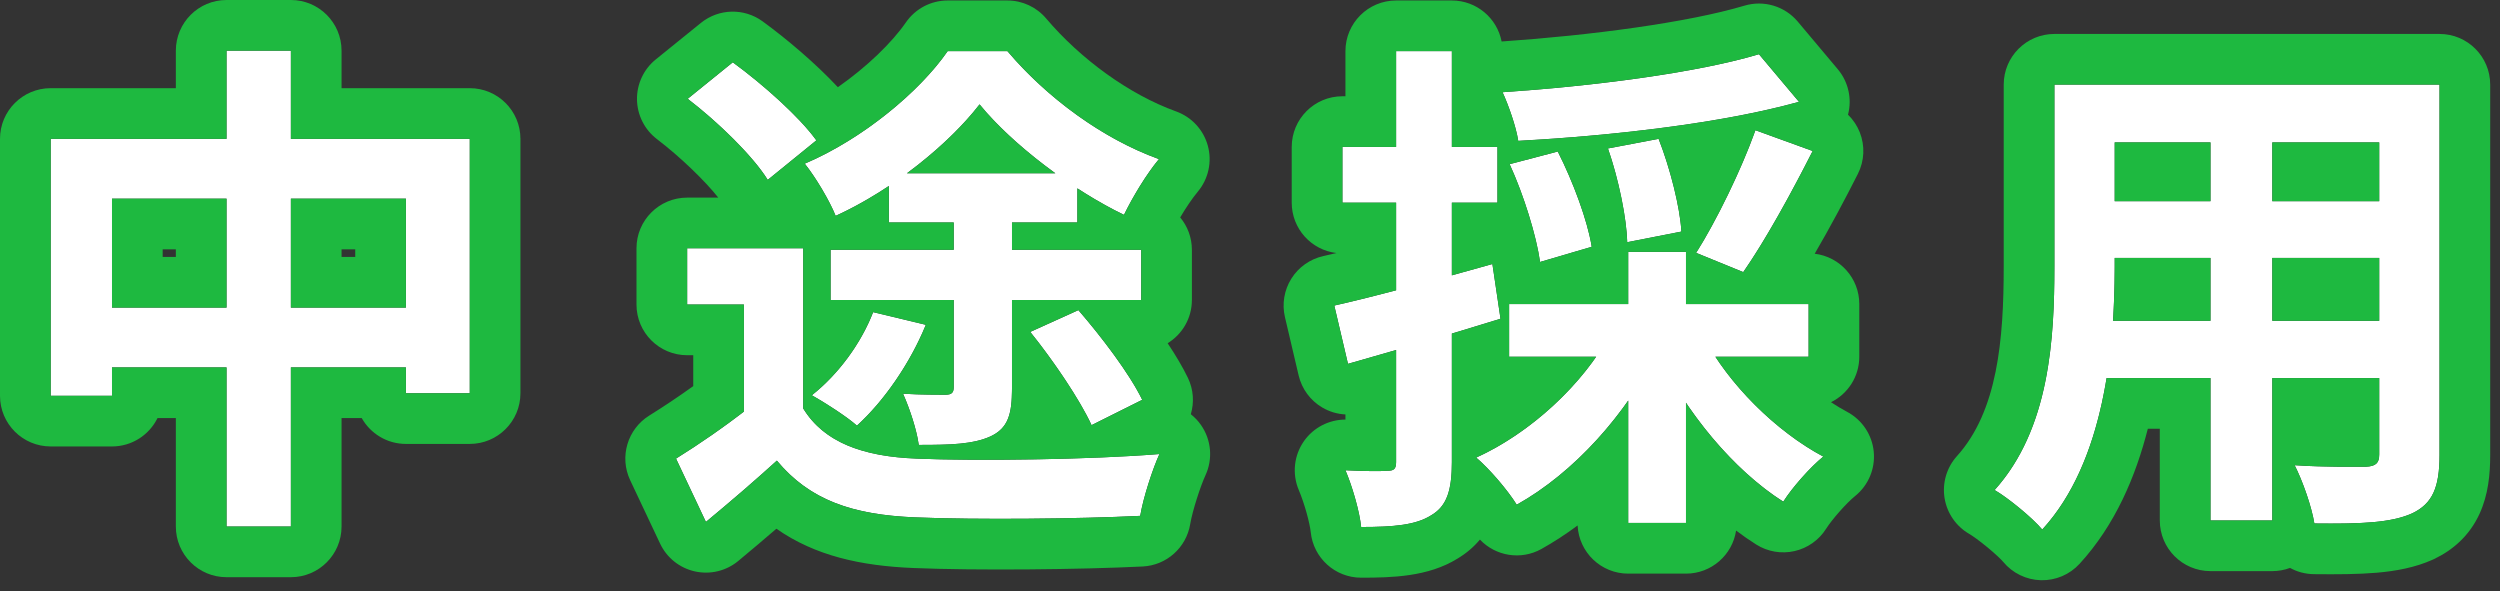 <svg width="148" height="35" viewBox="0 0 148 35" fill="none" xmlns="http://www.w3.org/2000/svg">
<rect x="0" y="0" width="148" height="35" fill="#333333" stroke="none"/>
<path d="M123.69 5.01H142.11V8.43H123.69V5.01ZM123.69 11.91H142.17V15.27H123.69V11.91ZM123.63 18.99H142.29V22.38H123.63V18.99ZM121.62 5.01H125.19V15.81C125.19 20.58 124.59 27.33 120.9 31.35C120.33 30.66 118.86 29.46 118.08 29.01C121.35 25.38 121.62 20.01 121.62 15.78V5.01ZM140.85 5.01H144.42V26.94C144.42 28.86 144 29.82 142.8 30.39C141.54 30.96 139.74 31.02 137.01 30.99C136.86 30.03 136.32 28.47 135.84 27.54C137.55 27.66 139.53 27.63 140.07 27.63C140.64 27.6 140.85 27.42 140.85 26.91V5.01ZM130.86 6.36H134.52V30.81H130.86V6.36Z" fill="white"/>
<path d="M104.13 3.209L106.5 6.029C101.85 7.319 95.37 8.039 89.88 8.339C89.76 7.529 89.31 6.239 88.95 5.459C94.32 5.099 100.41 4.319 104.13 3.209ZM89.37 9.719L92.22 8.969C93.12 10.739 93.99 13.079 94.23 14.609L91.17 15.509C90.96 13.979 90.21 11.549 89.37 9.719ZM95.19 8.789L98.19 8.219C98.88 9.989 99.45 12.239 99.54 13.709L96.33 14.339C96.3 12.929 95.82 10.589 95.19 8.789ZM103.92 7.709L107.31 8.939C106.02 11.489 104.46 14.309 103.2 16.109L100.41 14.969C101.61 13.079 103.11 9.989 103.92 7.709ZM89.34 17.999H107.07V21.119H89.34V17.999ZM96.39 14.909H99.81V30.959H96.39V14.909ZM95.31 19.799L98.13 20.789C96.3 24.509 93.18 27.989 89.79 29.879C89.25 29.009 88.17 27.749 87.39 27.089C90.63 25.619 93.72 22.739 95.31 19.799ZM100.86 19.949C102.3 22.709 105.12 25.529 107.94 27.029C107.16 27.659 106.08 28.889 105.57 29.699C102.63 27.839 99.78 24.389 98.13 20.909L100.86 19.949ZM78.99 18.089C81.39 17.549 84.96 16.589 88.35 15.629L88.83 18.869C85.74 19.829 82.44 20.789 79.8 21.539L78.99 18.089ZM79.47 8.699H88.65V11.999H79.47V8.699ZM82.65 3.029H85.95V27.359C85.95 29.039 85.65 29.969 84.72 30.509C83.82 31.079 82.53 31.199 80.58 31.199C80.49 30.299 80.07 28.829 79.65 27.839C80.73 27.899 81.78 27.899 82.14 27.869C82.5 27.869 82.65 27.779 82.65 27.359V3.029Z" fill="white"/>
<path d="M47.55 14.699V25.739H44.04V18.029H40.68V14.699H47.55ZM47.55 24.179C48.78 26.189 51.09 27.029 54.27 27.149C57.78 27.299 64.59 27.209 68.64 26.879C68.25 27.719 67.68 29.459 67.5 30.539C63.87 30.719 57.81 30.779 54.21 30.629C50.46 30.479 47.94 29.609 45.99 27.269C44.7 28.439 43.38 29.579 41.79 30.899L40.02 27.149C41.37 26.309 42.9 25.259 44.28 24.179H47.55ZM40.71 5.849L43.38 3.689C45.15 4.979 47.31 6.899 48.33 8.309L45.45 10.649C44.58 9.239 42.48 7.199 40.71 5.849ZM56.46 12.149H59.91V23.009C59.91 24.539 59.67 25.349 58.65 25.829C57.6 26.309 56.25 26.339 54.39 26.339C54.27 25.439 53.85 24.179 53.46 23.309C54.45 23.369 55.62 23.369 55.95 23.369C56.34 23.369 56.46 23.249 56.46 22.919V12.149ZM51.69 18.479L54.81 19.229C53.88 21.509 52.32 23.759 50.73 25.199C50.13 24.659 48.81 23.819 48.06 23.399C49.62 22.169 50.97 20.339 51.69 18.479ZM60.99 19.649L63.84 18.359C65.22 19.949 66.9 22.169 67.62 23.669L64.62 25.169C63.93 23.669 62.37 21.359 60.99 19.649ZM52.62 10.259H63.78V13.169H52.62V10.259ZM49.17 14.789H67.56V17.759H49.17V14.789ZM57.99 6.179C56.19 8.519 52.83 11.249 49.47 12.779C49.11 11.879 48.27 10.469 47.64 9.689C51.03 8.249 54.42 5.459 56.1 3.029H59.64C61.98 5.789 65.28 8.219 68.61 9.419C67.86 10.319 67.05 11.669 66.54 12.719C63.54 11.279 59.94 8.579 57.99 6.179Z" fill="white"/>
<path fill-rule="evenodd" clip-rule="evenodd" d="M52.62 13.169H56.46V14.789H49.17V17.759H56.46V22.919C56.46 23.107 56.421 23.227 56.316 23.295C56.254 23.336 56.167 23.358 56.052 23.366C56.02 23.368 55.986 23.369 55.95 23.369C55.721 23.369 55.087 23.369 54.39 23.349C54.083 23.34 53.763 23.328 53.46 23.309C53.57 23.554 53.681 23.829 53.788 24.118C53.991 24.667 54.176 25.267 54.294 25.804C54.302 25.84 54.309 25.876 54.317 25.912C54.318 25.92 54.32 25.929 54.322 25.937C54.35 26.077 54.373 26.212 54.39 26.339C54.955 26.339 55.473 26.337 55.95 26.319C56.298 26.307 56.625 26.286 56.932 26.253C57.587 26.183 58.152 26.057 58.65 25.829C59.361 25.495 59.693 25 59.829 24.213C59.88 23.916 59.903 23.579 59.909 23.193C59.91 23.133 59.91 23.072 59.91 23.009V17.759H67.56V14.789H59.91V13.169H63.78V11.152C63.828 11.183 63.875 11.213 63.922 11.244C64.218 11.433 64.514 11.616 64.808 11.789C65.341 12.104 65.868 12.39 66.38 12.641C66.433 12.668 66.487 12.694 66.54 12.719C66.614 12.567 66.694 12.408 66.78 12.245C66.825 12.159 66.872 12.072 66.92 11.985C66.955 11.92 66.991 11.855 67.028 11.789C67.496 10.953 68.069 10.069 68.61 9.419C67.725 9.1 66.843 8.695 65.98 8.219C65.924 8.189 65.869 8.158 65.814 8.127C65.389 7.888 64.969 7.632 64.556 7.361C62.712 6.151 61.011 4.647 59.64 3.029H56.1C55.084 4.498 53.444 6.099 51.556 7.454C51.458 7.524 51.359 7.593 51.26 7.662C50.985 7.853 50.705 8.039 50.422 8.217C50.392 8.236 50.362 8.255 50.332 8.274C49.878 8.558 49.415 8.824 48.947 9.069C48.514 9.296 48.077 9.504 47.64 9.689C48.047 10.193 48.541 10.959 48.937 11.681C48.958 11.719 48.978 11.757 48.999 11.794C49.059 11.906 49.116 12.016 49.17 12.123C49.175 12.133 49.179 12.142 49.184 12.151C49.192 12.167 49.2 12.183 49.207 12.198C49.218 12.22 49.229 12.242 49.239 12.263C49.329 12.447 49.407 12.621 49.47 12.779C49.52 12.757 49.57 12.733 49.62 12.71C49.661 12.691 49.702 12.672 49.743 12.652C50.29 12.393 50.835 12.103 51.373 11.789C51.623 11.643 51.871 11.492 52.117 11.337C52.286 11.23 52.453 11.121 52.62 11.01V13.169ZM53.69 10.259H62.478C62.437 10.229 62.395 10.199 62.354 10.169C61.563 9.591 60.798 8.976 60.098 8.35C59.694 7.988 59.311 7.623 58.957 7.259C58.603 6.896 58.279 6.534 57.99 6.179C57.718 6.532 57.411 6.894 57.074 7.259C56.725 7.638 56.343 8.02 55.935 8.399C55.286 9.004 54.57 9.602 53.811 10.169C53.771 10.199 53.73 10.229 53.69 10.259ZM45.45 10.649C45.243 10.314 44.967 9.944 44.643 9.556C44.387 9.25 44.102 8.933 43.796 8.613C43.549 8.355 43.289 8.095 43.021 7.838C42.271 7.118 41.461 6.422 40.71 5.849L43.38 3.689C44.317 4.372 45.364 5.232 46.293 6.099C46.514 6.306 46.73 6.514 46.935 6.719C47.197 6.982 47.444 7.242 47.668 7.494C47.92 7.778 48.144 8.052 48.33 8.309L45.45 10.649ZM49.601 5.162C48.276 3.742 46.545 2.283 45.147 1.265C44.049 0.464 42.55 0.502 41.493 1.357L38.823 3.517C38.107 4.096 37.697 4.972 37.71 5.892C37.724 6.813 38.159 7.676 38.891 8.235C40.279 9.293 41.739 10.709 42.522 11.699H40.68C39.023 11.699 37.68 13.042 37.68 14.699V18.029C37.68 19.686 39.023 21.029 40.68 21.029H41.04V22.858C40.16 23.49 39.261 24.088 38.435 24.602C37.142 25.407 36.657 27.053 37.307 28.43L39.077 32.18C39.473 33.019 40.234 33.627 41.14 33.828C42.045 34.029 42.993 33.8 43.706 33.208C44.514 32.537 45.256 31.91 45.962 31.3C48.262 32.91 50.983 33.502 54.088 33.627C57.794 33.781 63.944 33.719 67.649 33.536C69.057 33.466 70.227 32.424 70.459 31.032C70.59 30.245 71.073 28.763 71.361 28.143C71.811 27.174 71.712 26.04 71.101 25.164C70.93 24.918 70.725 24.703 70.496 24.522C70.701 23.833 70.66 23.069 70.325 22.371C70.02 21.736 69.601 21.034 69.125 20.319C69.986 19.792 70.56 18.843 70.56 17.759V14.789C70.56 14.06 70.3 13.391 69.867 12.871C70.21 12.292 70.587 11.733 70.915 11.34C71.541 10.588 71.762 9.578 71.505 8.633C71.249 7.689 70.548 6.929 69.627 6.597C66.853 5.597 63.975 3.503 61.928 1.089C61.358 0.417 60.521 0.029 59.64 0.029H56.1C55.115 0.029 54.193 0.513 53.632 1.323C52.79 2.542 51.31 3.967 49.601 5.162ZM65.766 20.759C65.139 19.914 64.46 19.073 63.84 18.359L60.99 19.649C61.272 19.998 61.561 20.372 61.849 20.759C62.177 21.201 62.503 21.659 62.814 22.117C62.846 22.164 62.878 22.211 62.91 22.258C63.343 22.901 63.744 23.539 64.075 24.122C64.154 24.261 64.229 24.397 64.3 24.529C64.42 24.755 64.528 24.969 64.62 25.169L67.62 23.669C67.583 23.593 67.544 23.515 67.503 23.435C67.147 22.748 66.618 21.936 66.025 21.113C65.939 20.995 65.853 20.877 65.766 20.759ZM62.386 27.171C62.159 27.177 61.931 27.182 61.704 27.186C60.894 27.202 60.087 27.212 59.303 27.217C59.297 27.217 59.291 27.217 59.284 27.217C57.42 27.228 55.692 27.207 54.39 27.154C54.35 27.153 54.31 27.151 54.27 27.149C53.873 27.134 53.489 27.108 53.12 27.07C52.849 27.042 52.586 27.007 52.33 26.966C52.016 26.915 51.713 26.854 51.423 26.781C51.085 26.697 50.763 26.599 50.457 26.484C50.236 26.401 50.024 26.31 49.821 26.21C49.536 26.07 49.269 25.914 49.02 25.739C48.447 25.339 47.968 24.844 47.589 24.241C47.576 24.221 47.563 24.2 47.55 24.179V14.699H40.68V18.029H44.04V24.366C43.429 24.836 42.794 25.299 42.16 25.739C41.812 25.981 41.465 26.216 41.123 26.442C40.747 26.69 40.377 26.927 40.02 27.149L41.79 30.899C42.485 30.323 43.128 29.78 43.74 29.255C43.881 29.133 44.021 29.012 44.16 28.892C44.219 28.841 44.277 28.79 44.335 28.739C44.904 28.244 45.45 27.759 45.99 27.269C46.167 27.481 46.348 27.681 46.534 27.869C46.854 28.192 47.188 28.481 47.541 28.739C49.253 29.993 51.382 30.516 54.21 30.629C57.81 30.779 63.87 30.719 67.5 30.539C67.53 30.362 67.57 30.166 67.618 29.96C67.863 28.912 68.314 27.581 68.64 26.879C68.366 26.902 68.079 26.923 67.781 26.943C67.093 26.99 66.347 27.03 65.568 27.065C65.493 27.068 65.418 27.072 65.343 27.075C64.391 27.116 63.391 27.148 62.386 27.171ZM50.484 20.759C50.39 20.899 50.292 21.037 50.192 21.172C49.993 21.442 49.783 21.704 49.564 21.956C49.098 22.492 48.591 22.98 48.06 23.399C48.178 23.466 48.311 23.542 48.453 23.627C49.127 24.029 50.009 24.603 50.55 25.046C50.586 25.075 50.62 25.103 50.652 25.131C50.679 25.154 50.705 25.177 50.73 25.199C50.794 25.141 50.859 25.081 50.923 25.021C51.243 24.717 51.561 24.382 51.872 24.021C51.923 23.962 51.974 23.902 52.025 23.841C52.206 23.624 52.385 23.398 52.56 23.166C52.613 23.095 52.666 23.024 52.718 22.953C52.949 22.637 53.172 22.309 53.385 21.972C53.41 21.933 53.435 21.893 53.46 21.853C53.493 21.8 53.526 21.747 53.558 21.694C53.745 21.388 53.923 21.076 54.091 20.759C54.164 20.622 54.235 20.484 54.304 20.345C54.488 19.976 54.657 19.603 54.81 19.229L51.69 18.479C51.402 19.224 51.013 19.963 50.55 20.661C50.528 20.694 50.506 20.727 50.484 20.759Z" fill="#1EB940"/>
<path d="M3 8.22H27.81V23.28H24.03V11.76H6.63V23.43H3V8.22ZM4.89 18.21H26.13V21.75H4.89V18.21ZM13.41 3H17.22V31.17H13.41V3Z" fill="white"/>
<path fill-rule="evenodd" clip-rule="evenodd" d="M144.42 5.01H121.62V15.78C121.62 16.103 121.618 16.433 121.614 16.768C121.611 16.985 121.607 17.203 121.602 17.424C121.589 17.937 121.568 18.46 121.535 18.99C121.465 20.107 121.341 21.251 121.124 22.38C121.049 22.77 120.963 23.158 120.864 23.543C120.599 24.572 120.244 25.576 119.767 26.523C119.32 27.411 118.766 28.248 118.08 29.01C118.389 29.188 118.805 29.483 119.231 29.818C119.659 30.154 120.096 30.529 120.444 30.866C120.625 31.042 120.782 31.207 120.9 31.35C121.59 30.598 122.172 29.752 122.662 28.84C123.242 27.76 123.694 26.59 124.044 25.38C124.329 24.397 124.546 23.388 124.711 22.38H130.86V30.81H134.52V22.38H140.85V26.91C140.85 27.42 140.64 27.6 140.07 27.63C140 27.63 139.905 27.63 139.789 27.631C139.618 27.632 139.402 27.633 139.152 27.633C138.694 27.633 138.125 27.63 137.52 27.615C136.97 27.602 136.391 27.578 135.84 27.54C136.259 28.352 136.724 29.645 136.935 30.599C136.951 30.671 136.966 30.742 136.979 30.81C136.991 30.872 137.001 30.932 137.01 30.99C137.182 30.992 137.35 30.993 137.514 30.994C139.964 31.01 141.619 30.924 142.8 30.39C144 29.82 144.42 28.86 144.42 26.94V5.01ZM140.85 8.43H134.52V11.91H140.85V8.43ZM130.86 8.43V11.91H125.19V8.43H130.86ZM125.19 15.99C125.187 16.712 125.171 17.477 125.132 18.27C125.12 18.508 125.106 18.748 125.09 18.99H130.86V15.27H125.19V15.81C125.19 15.87 125.19 15.93 125.19 15.99ZM134.52 18.99H140.85V15.27H134.52V18.99ZM135.569 33.621C135.243 33.743 134.889 33.81 134.52 33.81H130.86C129.203 33.81 127.86 32.467 127.86 30.81V25.38H127.152C126.443 28.177 125.229 31.07 123.11 33.378C122.524 34.017 121.689 34.371 120.822 34.349C119.955 34.326 119.14 33.929 118.587 33.26C118.489 33.141 118.157 32.814 117.659 32.404C117.173 32.002 116.759 31.711 116.581 31.608C115.797 31.156 115.259 30.373 115.117 29.479C114.975 28.585 115.245 27.675 115.851 27.002C118.256 24.332 118.62 20.121 118.62 15.78V5.01C118.62 3.353 119.963 2.01 121.62 2.01H144.42C146.077 2.01 147.42 3.353 147.42 5.01V26.94C147.42 28.054 147.31 29.291 146.783 30.43C146.191 31.71 145.223 32.56 144.087 33.1C144.07 33.108 144.054 33.115 144.037 33.123C142.968 33.606 141.824 33.807 140.716 33.904C139.607 34 138.344 34.005 136.977 33.99C136.47 33.984 135.99 33.852 135.569 33.621Z" fill="#1EB940"/>
<path fill-rule="evenodd" clip-rule="evenodd" d="M103.272 0.335C104.418 -0.007 105.657 0.364 106.427 1.279L108.797 4.099C109.425 4.846 109.648 5.85 109.402 6.789C109.702 7.081 109.941 7.436 110.099 7.834C110.415 8.632 110.374 9.528 109.987 10.293C109.211 11.827 108.318 13.5 107.43 15.021C108.917 15.199 110.07 16.464 110.07 17.999V21.119C110.07 22.3 109.388 23.322 108.396 23.811C108.713 24.021 109.031 24.212 109.349 24.381C110.238 24.854 110.831 25.741 110.926 26.744C111.022 27.747 110.609 28.73 109.825 29.363C109.309 29.78 108.448 30.759 108.109 31.298C107.684 31.972 107.009 32.45 106.232 32.625C105.455 32.801 104.639 32.66 103.966 32.234C103.565 31.981 103.168 31.705 102.777 31.409C102.56 32.852 101.314 33.959 99.81 33.959H96.39C94.783 33.959 93.471 32.696 93.394 31.108C92.7 31.624 91.983 32.091 91.251 32.5C90.032 33.179 88.536 32.92 87.612 31.943C87.243 32.385 86.798 32.764 86.276 33.074C84.543 34.148 82.395 34.199 80.58 34.199C79.039 34.199 77.748 33.031 77.595 31.498C77.543 30.981 77.228 29.811 76.888 29.011C76.484 28.057 76.6 26.962 77.195 26.114C77.759 25.312 78.677 24.839 79.65 24.839V24.535C79.171 24.512 78.7 24.373 78.279 24.125C77.573 23.71 77.067 23.023 76.879 22.225L76.069 18.775C75.886 17.996 76.022 17.176 76.447 16.497C76.872 15.819 77.55 15.338 78.332 15.162C78.582 15.106 78.846 15.045 79.122 14.979C77.629 14.807 76.47 13.539 76.47 11.999V8.699C76.47 7.042 77.813 5.699 79.47 5.699H79.65V3.029C79.65 1.372 80.993 0.029 82.65 0.029H85.95C87.411 0.029 88.628 1.073 88.895 2.456C94.175 2.095 99.916 1.336 103.272 0.335ZM85.95 3.029H82.65V8.699H79.47V11.999H82.65V17.187C81.816 17.405 81.022 17.606 80.294 17.783C80.073 17.837 79.858 17.888 79.65 17.937C79.421 17.991 79.201 18.042 78.99 18.089L79.8 21.539C80.687 21.287 81.647 21.012 82.65 20.721V27.359C82.65 27.779 82.5 27.869 82.14 27.869C81.78 27.899 80.73 27.899 79.65 27.839C80.023 28.719 80.396 29.977 80.538 30.877C80.556 30.991 80.57 31.099 80.58 31.199C82.53 31.199 83.82 31.079 84.72 30.509C85.134 30.269 85.423 29.952 85.616 29.526C85.693 29.357 85.754 29.17 85.803 28.965C85.907 28.524 85.95 27.995 85.95 27.359V19.747C86.08 19.708 86.21 19.669 86.34 19.63C87.174 19.379 88.009 19.124 88.83 18.869L88.35 15.629C88.287 15.647 88.224 15.665 88.162 15.683C87.818 15.78 87.473 15.877 87.127 15.973C86.734 16.083 86.341 16.192 85.95 16.3V11.999H88.65V8.699H85.95V3.029ZM89.34 17.999V21.119H94.494C94.16 21.6 93.79 22.073 93.39 22.533C92.91 23.084 92.388 23.617 91.834 24.119C91.283 24.618 90.7 25.088 90.097 25.517C89.722 25.784 89.339 26.035 88.95 26.268C88.438 26.575 87.916 26.851 87.39 27.089C87.486 27.171 87.587 27.261 87.691 27.359C88.076 27.722 88.502 28.185 88.889 28.654C89.1 28.91 89.3 29.167 89.474 29.41C89.592 29.575 89.699 29.732 89.79 29.879C90.21 29.645 90.626 29.386 91.036 29.106C91.453 28.82 91.865 28.512 92.267 28.184C92.65 27.872 93.025 27.542 93.39 27.197C94.372 26.269 95.287 25.228 96.101 24.119C96.165 24.033 96.227 23.946 96.29 23.859C96.323 23.812 96.357 23.765 96.39 23.717V30.959H99.81V23.845C99.822 23.863 99.835 23.882 99.847 23.9C99.849 23.902 99.85 23.904 99.852 23.907C99.9 23.978 99.948 24.049 99.997 24.119C100.838 25.333 101.794 26.477 102.81 27.475C102.938 27.601 103.068 27.725 103.198 27.846C103.967 28.562 104.765 29.19 105.57 29.699C105.574 29.693 105.578 29.686 105.582 29.68C105.659 29.559 105.749 29.429 105.847 29.293C106.41 28.52 107.282 27.561 107.94 27.029C107.07 26.566 106.199 25.978 105.369 25.304C104.912 24.932 104.467 24.535 104.042 24.119C103.609 23.696 103.196 23.254 102.81 22.798C102.629 22.585 102.454 22.369 102.286 22.151C102.023 21.811 101.777 21.466 101.549 21.119H107.07V17.999H99.81V14.909H96.39V17.999H89.34ZM94.23 14.609C94.219 14.536 94.206 14.461 94.191 14.385C94.125 14.028 94.029 13.636 93.91 13.221C93.719 12.557 93.469 11.837 93.187 11.124C93.087 10.872 92.983 10.621 92.876 10.374C92.779 10.147 92.678 9.923 92.577 9.704C92.459 9.451 92.34 9.205 92.22 8.969L89.37 9.719C89.455 9.904 89.539 10.095 89.621 10.291C89.764 10.628 89.902 10.979 90.034 11.335C90.052 11.385 90.07 11.434 90.088 11.484C90.15 11.655 90.211 11.827 90.269 11.999C90.331 12.179 90.39 12.359 90.447 12.538C90.453 12.555 90.458 12.573 90.463 12.59C90.615 13.069 90.75 13.542 90.863 13.99C90.865 13.999 90.867 14.008 90.87 14.018C90.956 14.363 91.029 14.693 91.087 14.999C91.1 15.074 91.113 15.147 91.125 15.218C91.142 15.318 91.157 15.415 91.17 15.509L94.23 14.609ZM92.251 8.187C92.569 8.164 92.888 8.139 93.209 8.113C93.486 8.09 93.765 8.066 94.044 8.042C94.372 8.013 94.701 7.982 95.031 7.95C95.041 7.949 95.052 7.948 95.062 7.947C96.067 7.849 97.076 7.737 98.074 7.611C98.963 7.499 99.844 7.375 100.706 7.238C100.774 7.228 100.841 7.217 100.908 7.206C100.942 7.201 100.975 7.195 101.009 7.19C101.339 7.137 101.667 7.081 101.991 7.024C102.408 6.95 102.819 6.874 103.224 6.794C103.601 6.72 103.972 6.642 104.336 6.562C105.091 6.397 105.815 6.219 106.5 6.029L104.13 3.209C101.311 4.05 97.131 4.702 92.935 5.125C92.654 5.153 92.372 5.181 92.091 5.207C91.295 5.282 90.501 5.348 89.72 5.405C89.462 5.424 89.205 5.442 88.95 5.459C88.989 5.543 89.029 5.634 89.069 5.728C89.182 5.994 89.299 6.295 89.409 6.607C89.623 7.216 89.809 7.861 89.88 8.339C90.448 8.308 91.027 8.273 91.614 8.232C91.748 8.223 91.883 8.214 92.019 8.204C92.096 8.198 92.174 8.193 92.251 8.187ZM103.809 8.015C103.847 7.911 103.884 7.81 103.92 7.709L107.31 8.939C106.865 9.818 106.388 10.73 105.903 11.62C105.244 12.829 104.569 13.999 103.936 14.999C103.767 15.265 103.602 15.519 103.441 15.758C103.36 15.879 103.279 15.996 103.2 16.109L100.41 14.969C100.423 14.949 100.435 14.929 100.448 14.909C100.55 14.748 100.654 14.578 100.759 14.4C100.806 14.322 100.853 14.241 100.9 14.159C101.004 13.981 101.109 13.797 101.214 13.607C101.39 13.289 101.568 12.958 101.745 12.617C101.793 12.523 101.842 12.428 101.89 12.333C102.018 12.082 102.145 11.827 102.271 11.569C102.543 11.01 102.806 10.44 103.051 9.881C103.334 9.235 103.592 8.602 103.809 8.015ZM98.946 10.523C98.73 9.732 98.47 8.936 98.19 8.219L95.19 8.789C95.418 9.441 95.627 10.164 95.801 10.888C95.84 11.047 95.876 11.206 95.911 11.364C95.936 11.474 95.959 11.584 95.981 11.693C95.998 11.772 96.014 11.852 96.029 11.931C96.201 12.809 96.309 13.636 96.329 14.28C96.329 14.3 96.33 14.32 96.33 14.339L99.54 13.709C99.508 13.188 99.416 12.57 99.28 11.909C99.23 11.669 99.174 11.422 99.114 11.173C99.061 10.958 99.005 10.741 98.946 10.523ZM82.14 24.869C82.136 24.869 82.132 24.869 82.129 24.869C82.134 24.869 82.138 24.869 82.14 24.869Z" fill="#1EB940"/>
<path fill-rule="evenodd" clip-rule="evenodd" d="M0 8.22C0 6.563 1.343 5.22 3 5.22H10.41V3C10.41 1.343 11.753 0 13.41 0H17.22C18.877 0 20.22 1.343 20.22 3V5.22H27.81C29.467 5.22 30.81 6.563 30.81 8.22V23.28C30.81 24.937 29.467 26.28 27.81 26.28H24.03C22.907 26.28 21.928 25.663 21.414 24.75H20.22V31.17C20.22 32.827 18.877 34.17 17.22 34.17H13.41C11.753 34.17 10.41 32.827 10.41 31.17V24.75H9.325C8.836 25.745 7.813 26.43 6.63 26.43H3C1.343 26.43 0 25.087 0 23.43V8.22ZM3 23.43H6.63V21.75H13.41V31.17H17.22V21.75H24.03V23.28H27.81V8.22H17.22V3H13.41V8.22H3V23.43ZM24.03 18.21H17.22V11.76H24.03V18.21ZM21.03 15.21V14.76H20.22V15.21H21.03ZM13.41 11.76H6.63V18.21H13.41V11.76ZM10.41 14.76H9.63V15.21H10.41V14.76Z" fill="#1EB940"/>
</svg>
